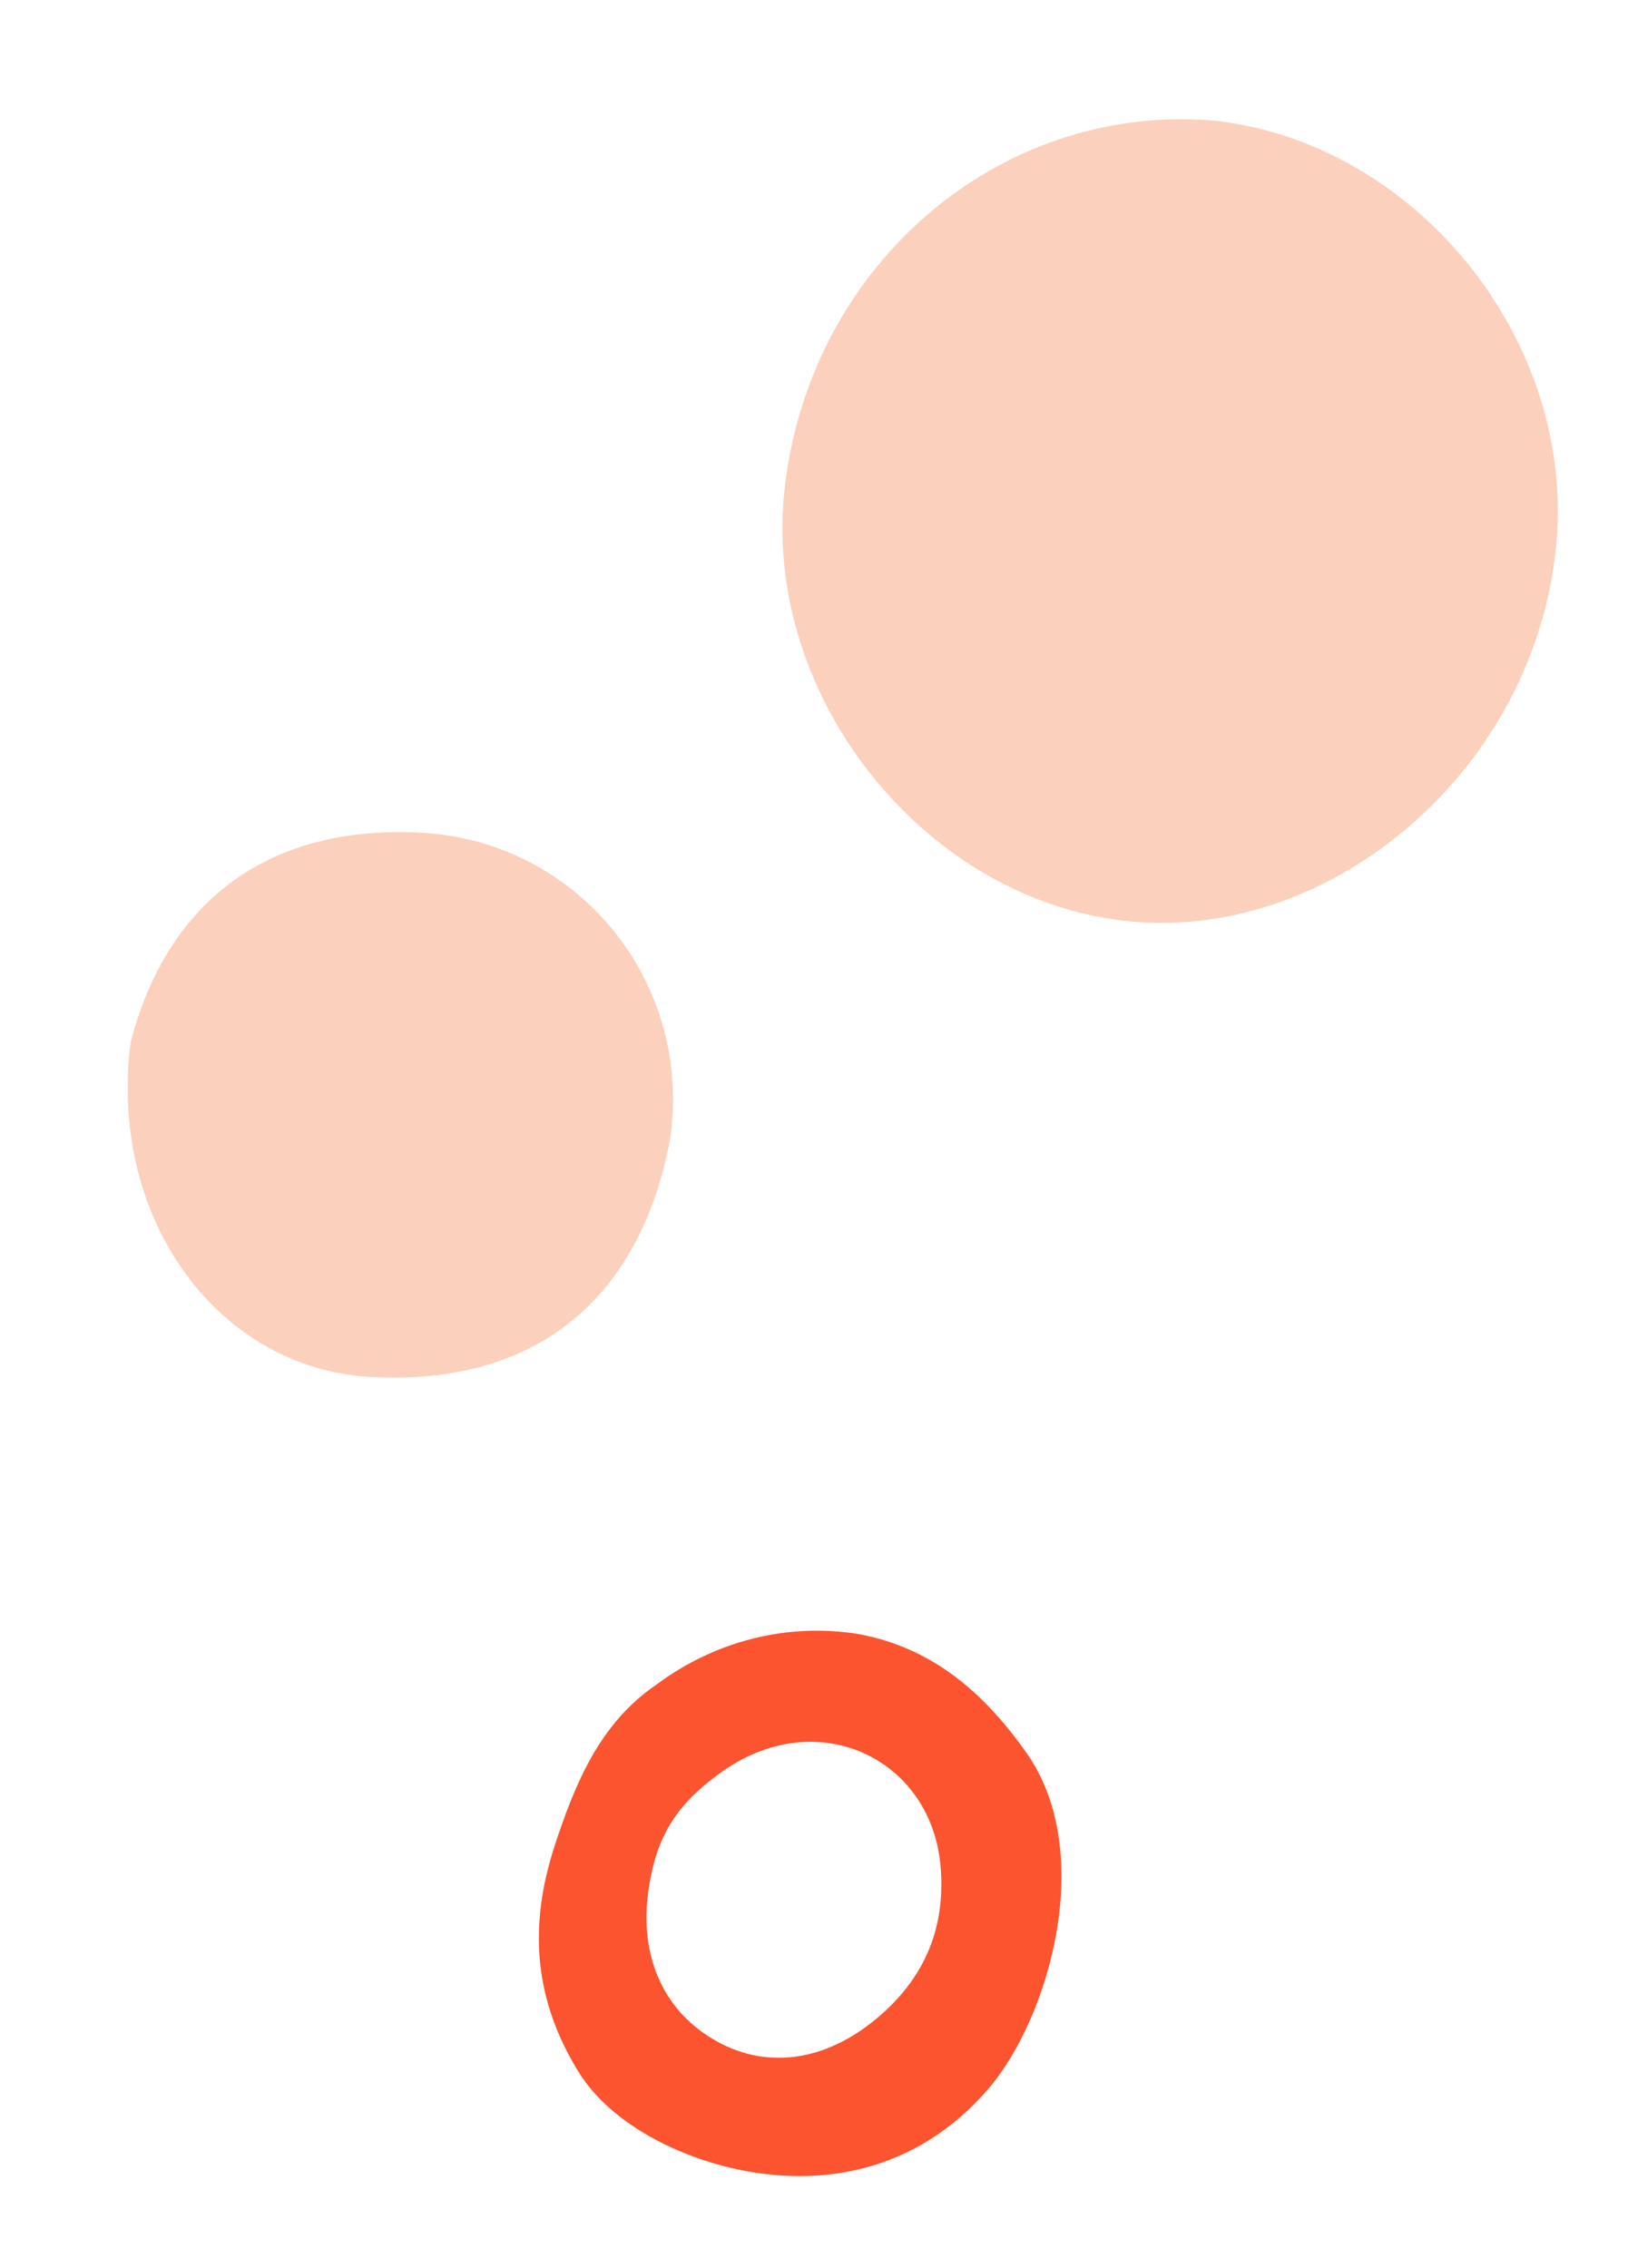 <svg xmlns="http://www.w3.org/2000/svg" width="56" height="78" viewBox="0 0 56 78" fill="none"><path d="M27.01 16.637C26.113 23.741 31.618 30.799 38.579 31.654C45.54 32.509 52.561 26.751 53.49 19.123C54.388 12.007 48.939 5.039 41.913 4.164C38.379 3.813 34.839 4.922 32.053 7.254C29.266 9.586 27.456 12.955 27.01 16.637Z" fill="#F58A5C" fill-opacity="0.4"></path><path d="M4.492 35.853C3.72 41.964 7.527 47.059 12.732 47.351C18.353 47.673 21.994 44.749 23.044 39.208C23.237 37.953 23.17 36.671 22.846 35.444C22.522 34.217 21.948 33.072 21.162 32.08C20.375 31.088 19.393 30.271 18.276 29.68C17.159 29.09 15.932 28.739 14.673 28.65C8.98 28.274 5.67 31.274 4.492 35.853Z" fill="#F58A5C" fill-opacity="0.4"></path><path d="M22.575 57.938C24.596 56.427 27.09 55.801 29.523 56.194C32.024 56.651 33.814 58.162 35.307 60.278C37.728 63.711 36.086 69.376 34.029 71.797C31.553 74.713 28.094 75.358 24.776 74.462C22.95 73.963 20.91 72.894 19.891 71.237C18.427 68.857 18.14 66.36 19.074 63.492C19.783 61.319 20.64 59.255 22.575 57.938ZM22.29 65.131C22.032 67.172 22.723 69.042 24.509 70.117C26.244 71.16 28.228 70.929 29.968 69.566C31.741 68.178 32.575 66.359 32.343 64.079C31.975 60.456 28.056 58.549 24.724 61.008C23.325 62.04 22.547 63.096 22.29 65.131Z" fill="#FB542F"></path></svg>